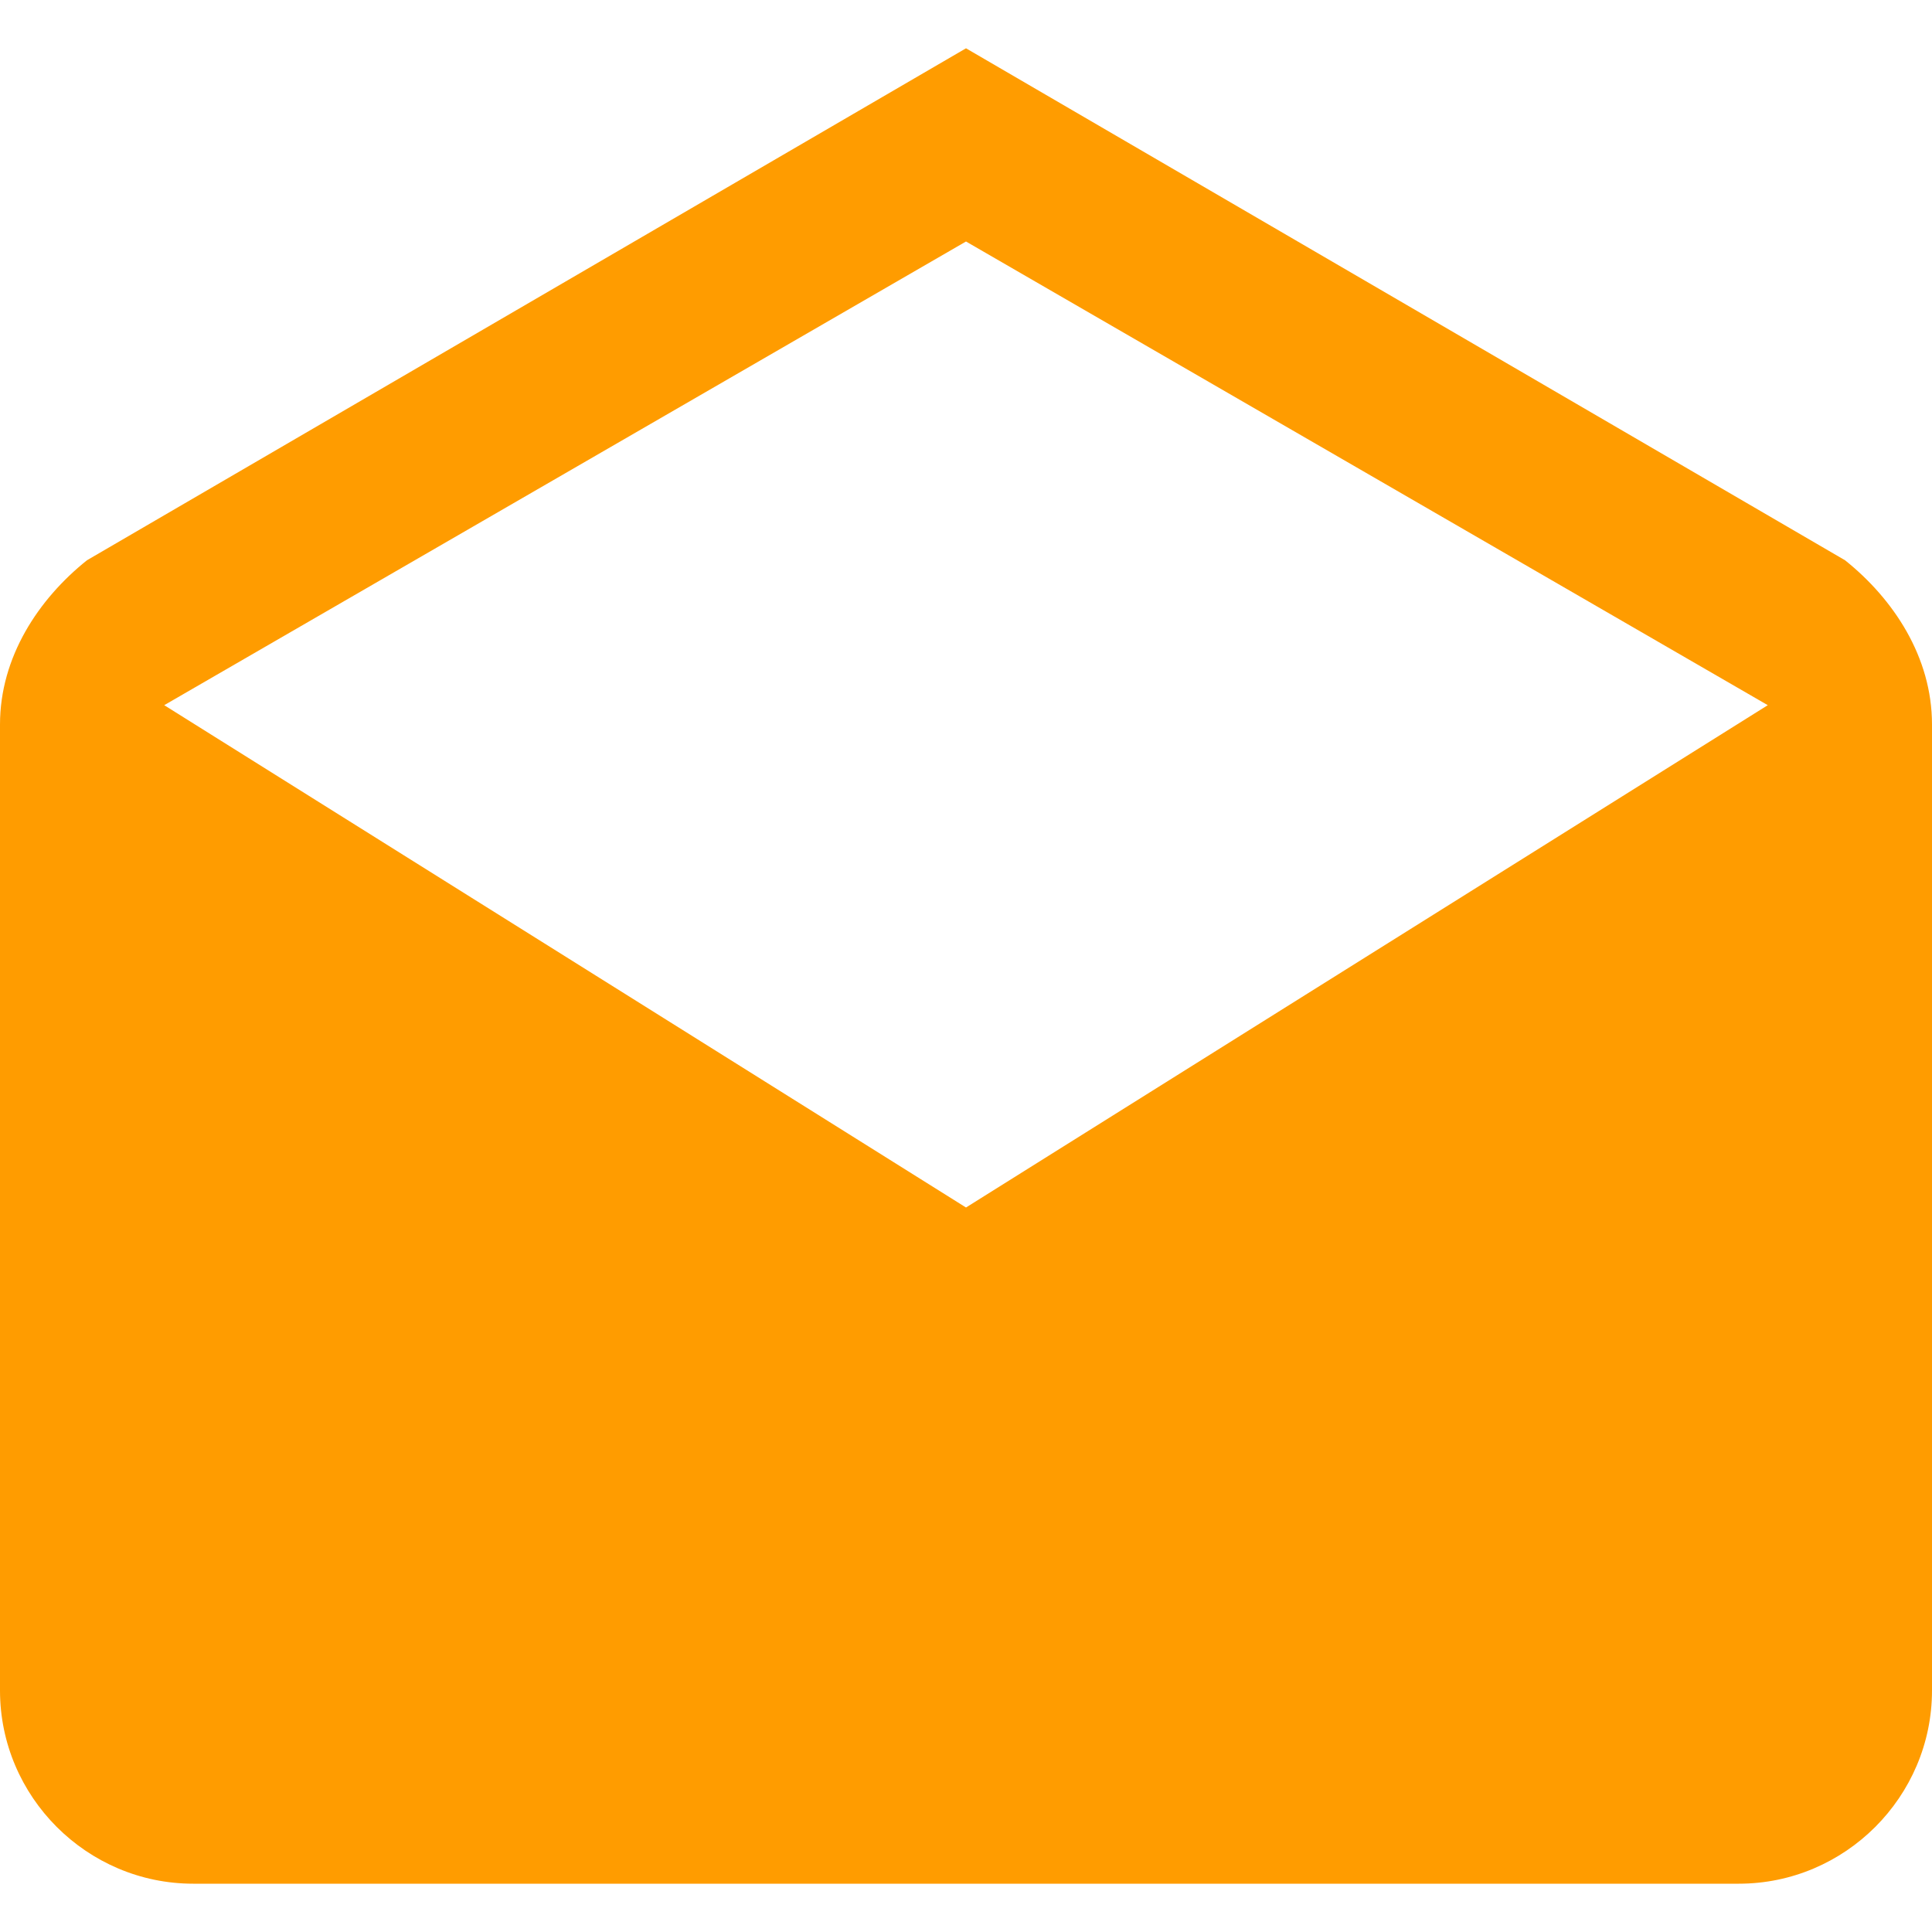 <svg width="32" height="32" viewBox="0 0 32 32" fill="none" xmlns="http://www.w3.org/2000/svg">
<path d="M32 12C32 10.88 31.36 9.92 30.56 9.28L16 0.8L1.44 9.28C0.64 9.92 0 10.88 0 12V28C0 29.76 1.44 31.2 3.2 31.2H28.8C30.56 31.2 32 29.76 32 28V12ZM16 20L2.72 11.68L16 4L29.28 11.68L16 20Z" fill="#FF9C00"/>
</svg>